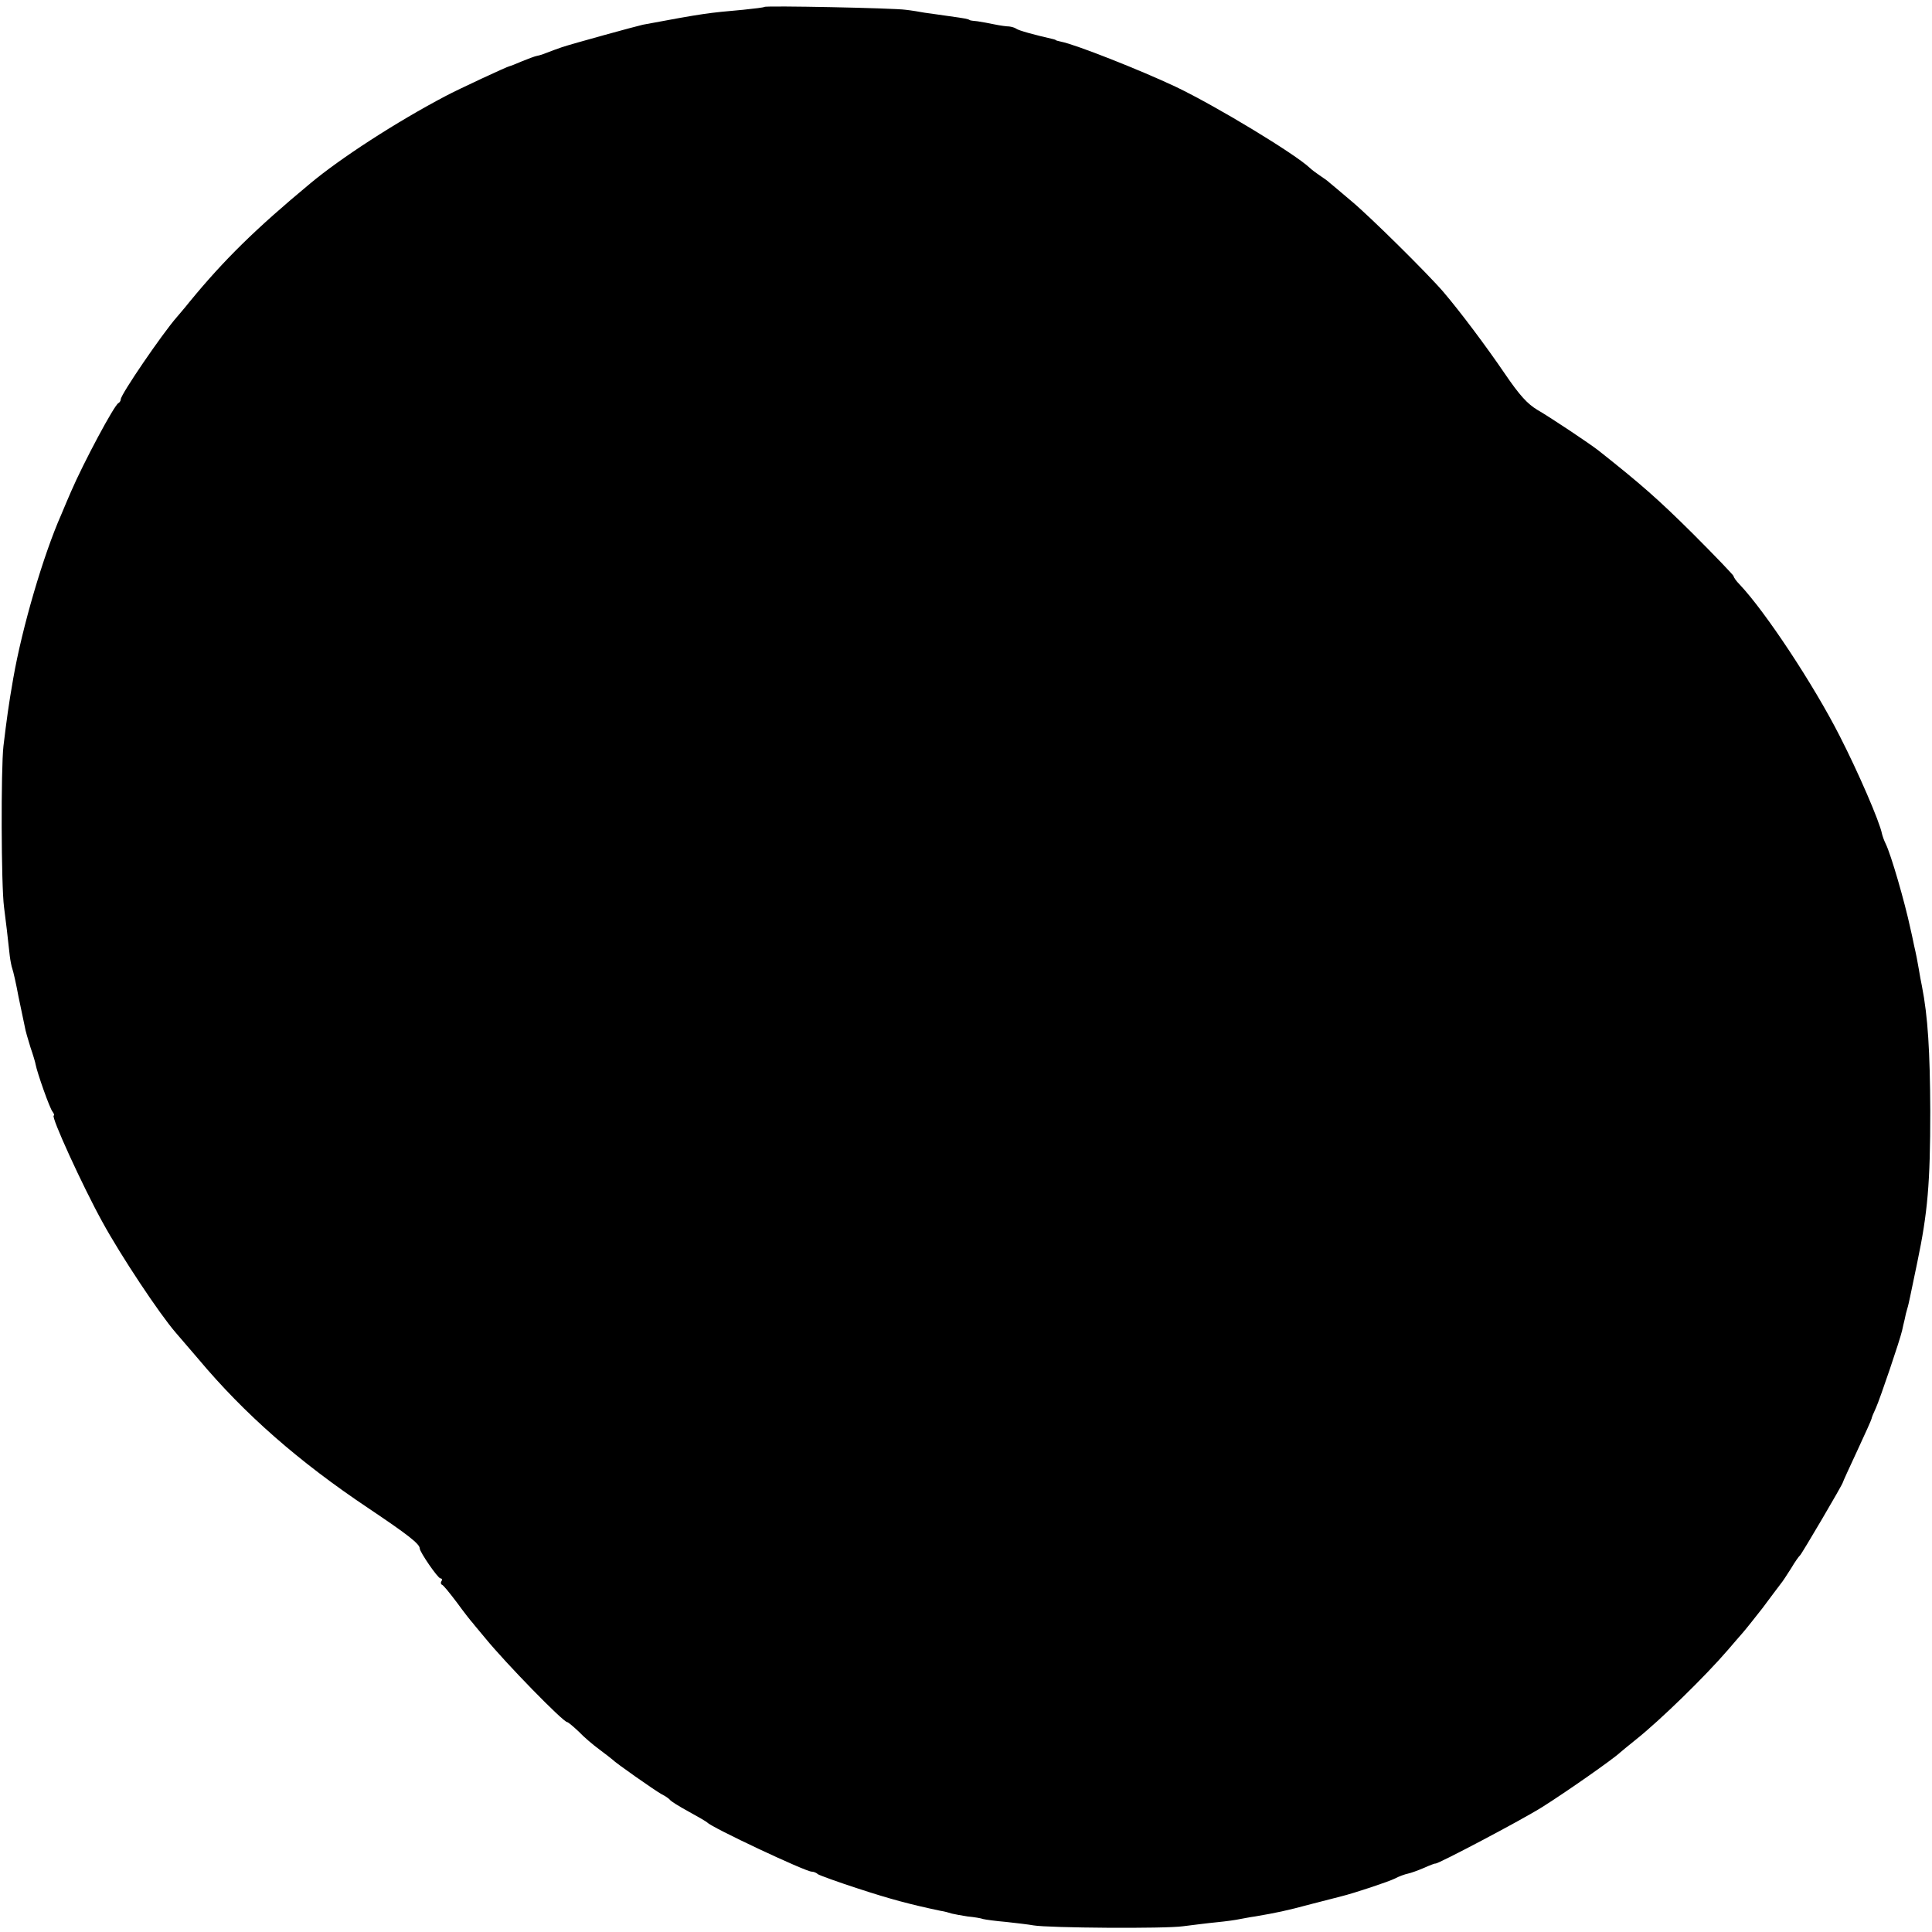 <?xml version="1.0" standalone="no"?>
<!DOCTYPE svg PUBLIC "-//W3C//DTD SVG 20010904//EN"
 "http://www.w3.org/TR/2001/REC-SVG-20010904/DTD/svg10.dtd">
<svg version="1.0" xmlns="http://www.w3.org/2000/svg"
 width="672pt" height="672pt" viewBox="0 0 672 672"
 preserveAspectRatio="xMidYMid meet">
<g transform="translate(0,672) scale(0.1,-0.1)"
fill="#000000" stroke="none">
<path d="M2659 6696 c-2 -2 -35 -6 -74 -10 -123 -11 -135 -12 -349 -52 -23 -5
-245 -66 -281 -78 -12 -4 -45 -16 -65 -24 -8 -3 -19 -6 -25 -7 -5 -1 -27 -9
-49 -18 -21 -9 -41 -17 -43 -17 -6 0 -182 -82 -223 -104 -173 -91 -367 -217
-472 -305 -189 -157 -298 -264 -418 -410 -19 -24 -40 -48 -45 -54 -50 -57
-195 -269 -195 -286 0 -5 -4 -11 -8 -13 -14 -6 -121 -206 -165 -308 -8 -19
-24 -55 -34 -80 -62 -140 -136 -392 -167 -570 -16 -91 -23 -144 -34 -235 -9
-80 -8 -485 2 -560 7 -56 12 -94 20 -170 2 -16 6 -37 9 -45 3 -8 13 -51 21
-95 9 -44 19 -91 22 -105 2 -14 12 -47 20 -73 9 -26 17 -53 18 -60 5 -27 49
-153 59 -164 5 -7 7 -13 4 -13 -12 0 101 -247 169 -370 65 -119 198 -319 255
-385 10 -11 45 -53 79 -92 161 -192 349 -357 593 -520 134 -90 177 -123 177
-139 0 -12 63 -104 72 -104 5 0 7 -4 4 -9 -4 -5 -3 -11 1 -13 5 -1 28 -30 53
-63 24 -33 49 -65 55 -71 5 -7 25 -30 43 -52 71 -87 271 -292 285 -292 3 0 21
-15 40 -33 18 -19 51 -47 73 -63 21 -16 41 -31 44 -34 11 -12 147 -107 170
-120 14 -7 27 -16 30 -20 3 -5 32 -23 65 -41 33 -18 62 -35 65 -38 14 -17 342
-171 363 -171 7 0 17 -4 22 -9 6 -4 69 -27 140 -50 113 -37 181 -55 285 -77
14 -2 32 -7 41 -10 9 -2 34 -7 55 -10 22 -2 46 -6 54 -9 8 -2 44 -7 80 -10 36
-4 79 -9 95 -12 53 -9 458 -12 520 -3 33 4 86 11 118 14 31 3 67 8 80 11 12 2
36 7 52 9 75 13 106 19 195 43 52 13 100 26 105 27 45 11 165 51 187 62 15 8
35 15 45 17 10 2 35 11 56 20 20 9 38 16 40 15 8 -2 299 151 372 197 84 53
247 167 271 190 6 5 31 26 55 45 84 67 240 219 319 311 19 22 42 49 51 59 9
10 40 49 69 86 28 38 57 76 63 84 7 8 23 33 37 55 13 22 27 42 31 45 6 5 149
248 149 254 0 2 23 52 50 110 27 58 50 109 50 112 0 3 7 20 15 37 14 31 83
234 91 269 2 10 6 27 9 39 2 11 6 28 9 37 3 9 7 28 10 42 3 14 14 68 25 120
36 172 45 275 45 525 -1 208 -8 328 -29 435 -3 14 -8 41 -11 60 -3 19 -10 55
-16 80 -5 25 -11 52 -13 60 -20 94 -68 259 -86 295 -6 12 -11 27 -13 35 -8 42
-83 215 -147 340 -91 179 -259 433 -348 527 -12 12 -21 25 -21 29 0 3 -64 70
-142 148 -121 120 -179 171 -328 289 -32 25 -167 115 -212 141 -35 21 -62 50
-115 128 -64 94 -154 214 -212 282 -53 62 -258 265 -321 317 -35 30 -70 59
-76 64 -6 6 -22 17 -34 25 -12 8 -28 20 -34 26 -52 49 -324 214 -466 282 -123
58 -348 147 -399 157 -9 2 -17 4 -18 5 -2 2 -6 3 -10 4 -66 15 -120 30 -128
36 -5 4 -17 7 -25 8 -8 0 -31 3 -50 7 -19 4 -46 9 -60 11 -14 1 -26 3 -27 4
-5 4 -15 6 -73 14 -30 4 -68 10 -85 12 -16 3 -46 8 -65 10 -40 6 -486 15 -491
10z"/>
</g>
</svg>
